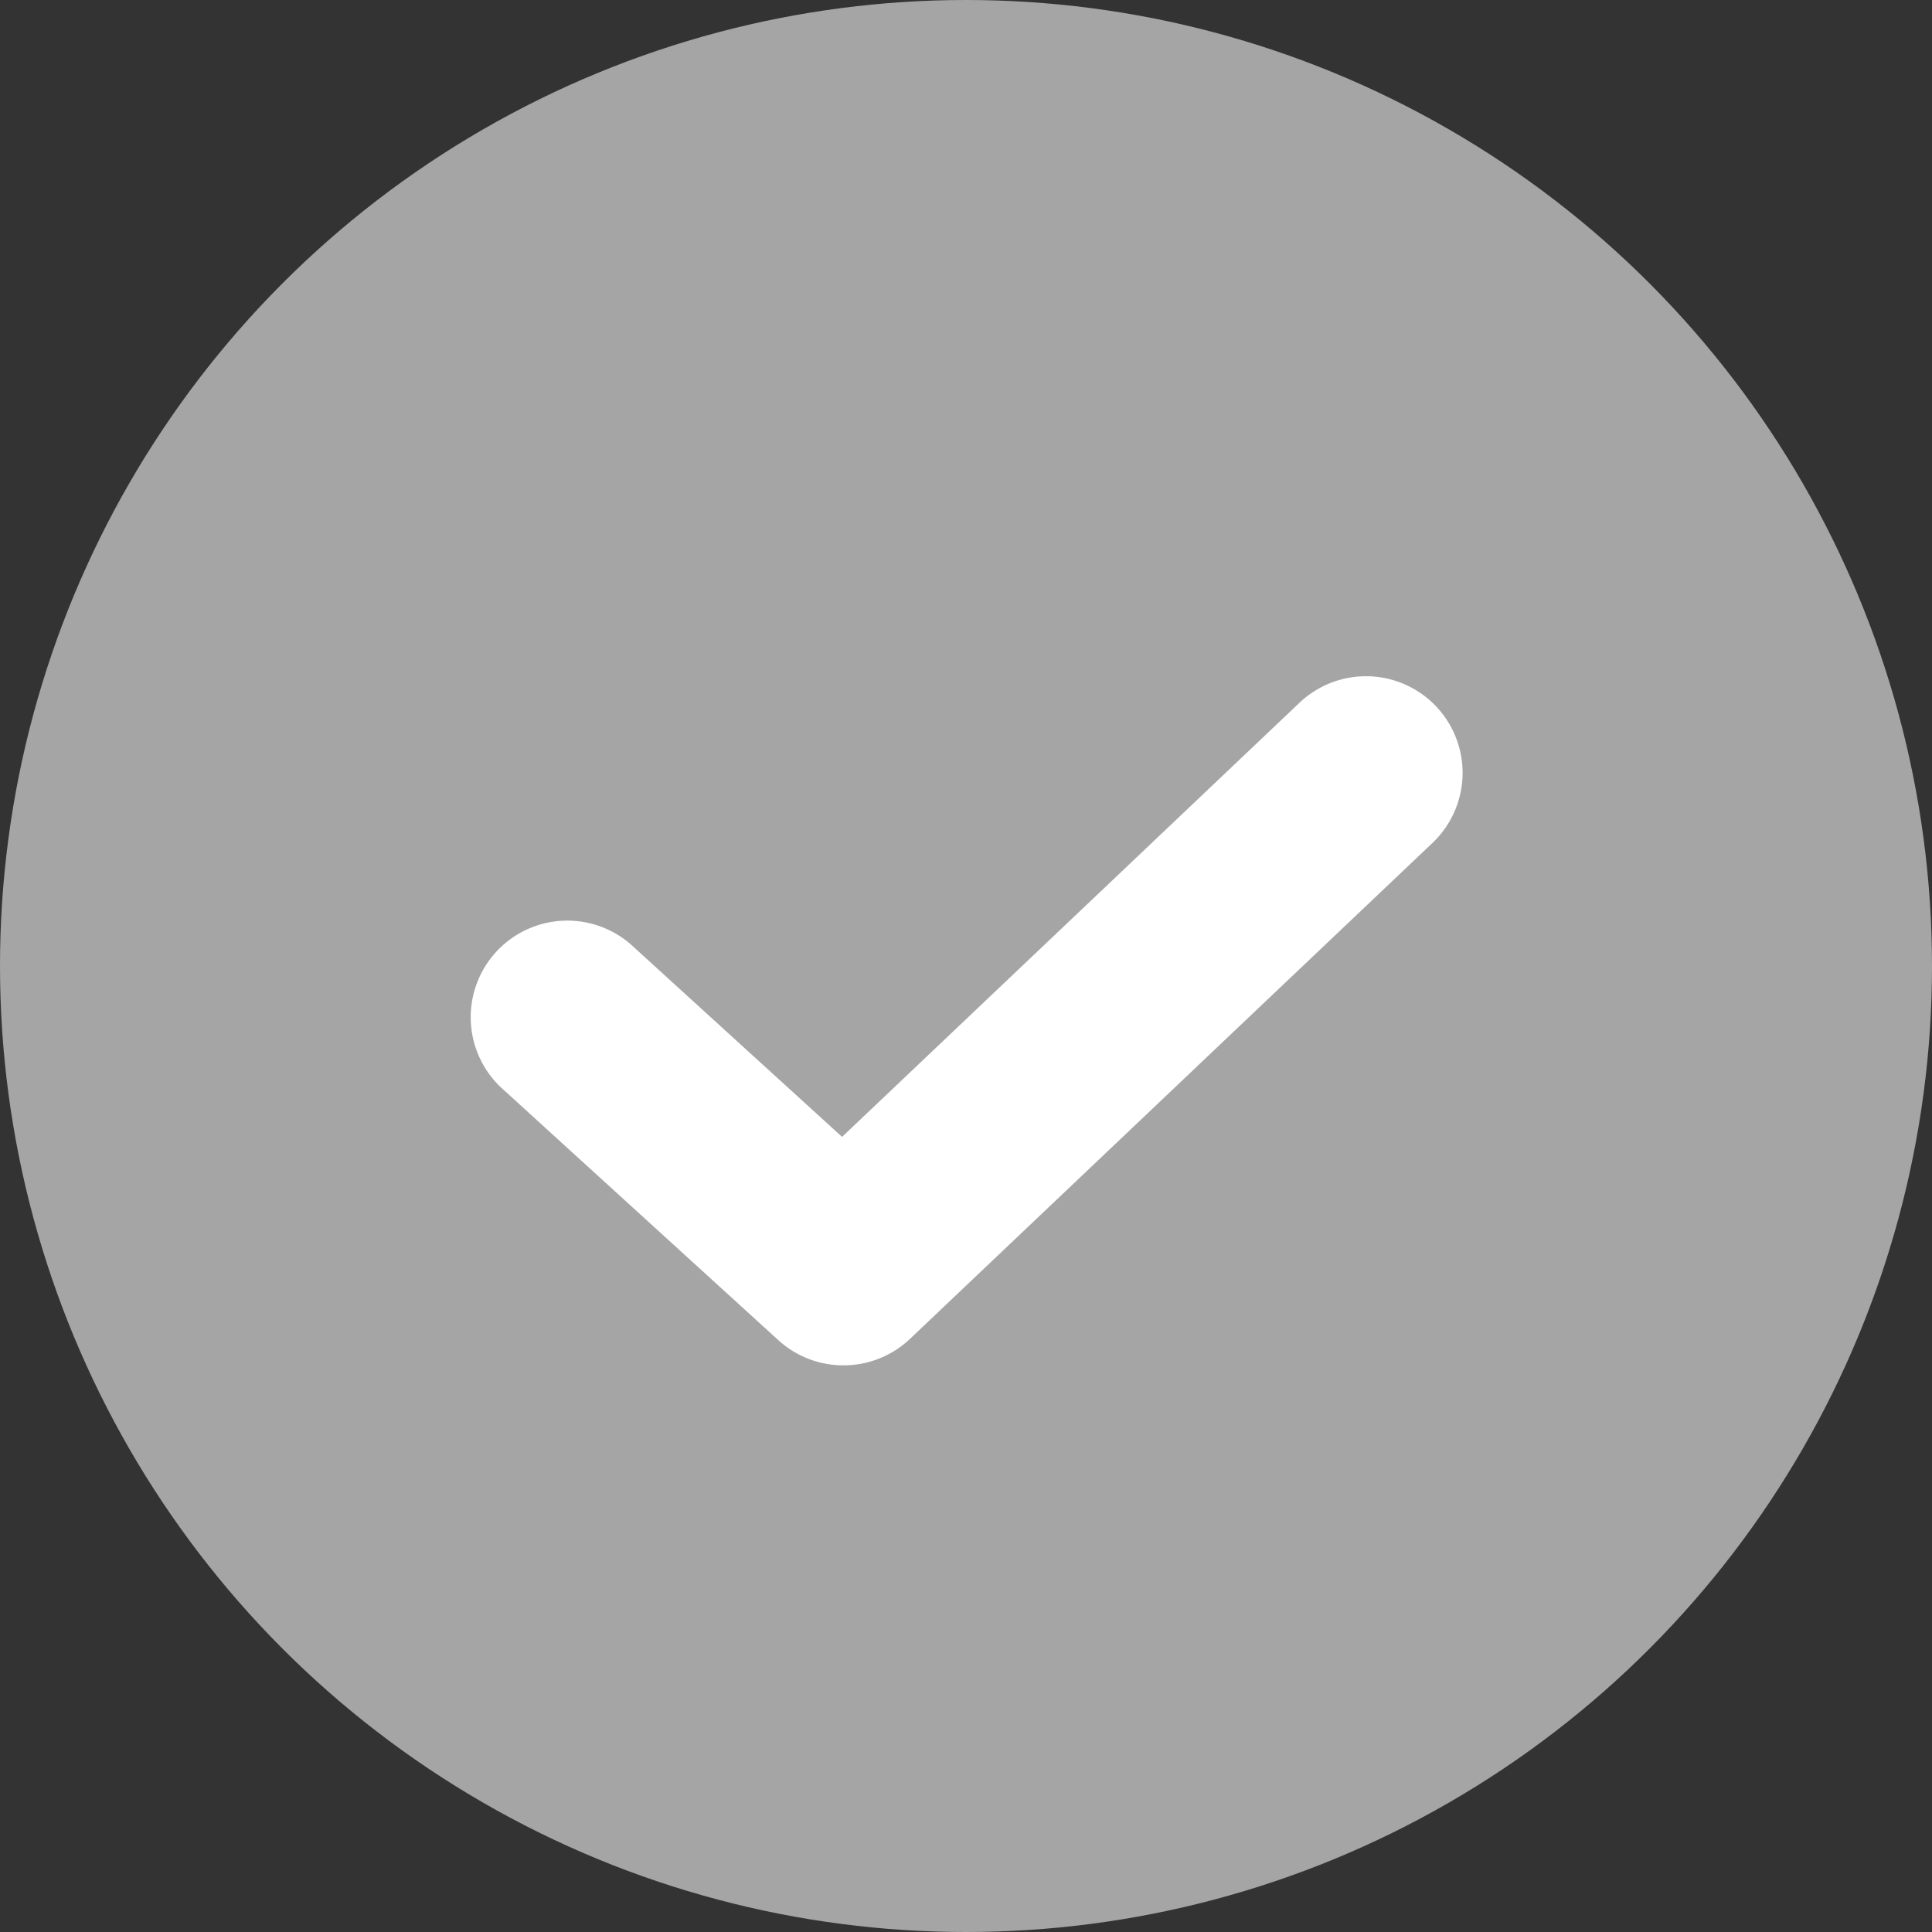 <svg xmlns="http://www.w3.org/2000/svg" width="20" height="20" viewBox="0 0 20 20"><rect x="0" y="0" width="20" height="20" fill="#333333" stroke="none"/><g transform="translate(-66 -1452)"><circle cx="10" cy="10" r="10" transform="translate(66 1452)" fill="#a5a5a5"/><path d="M13.069,23.644a1,1,0,0,1-.673-.261l-2.87-2.615a1,1,0,0,1,1.347-1.478l2.183,1.989,4.735-4.494a1,1,0,1,1,1.377,1.451l-5.409,5.134A1,1,0,0,1,13.069,23.644Z" transform="translate(61.661 1442.49)" fill="#fff"/></g></svg>